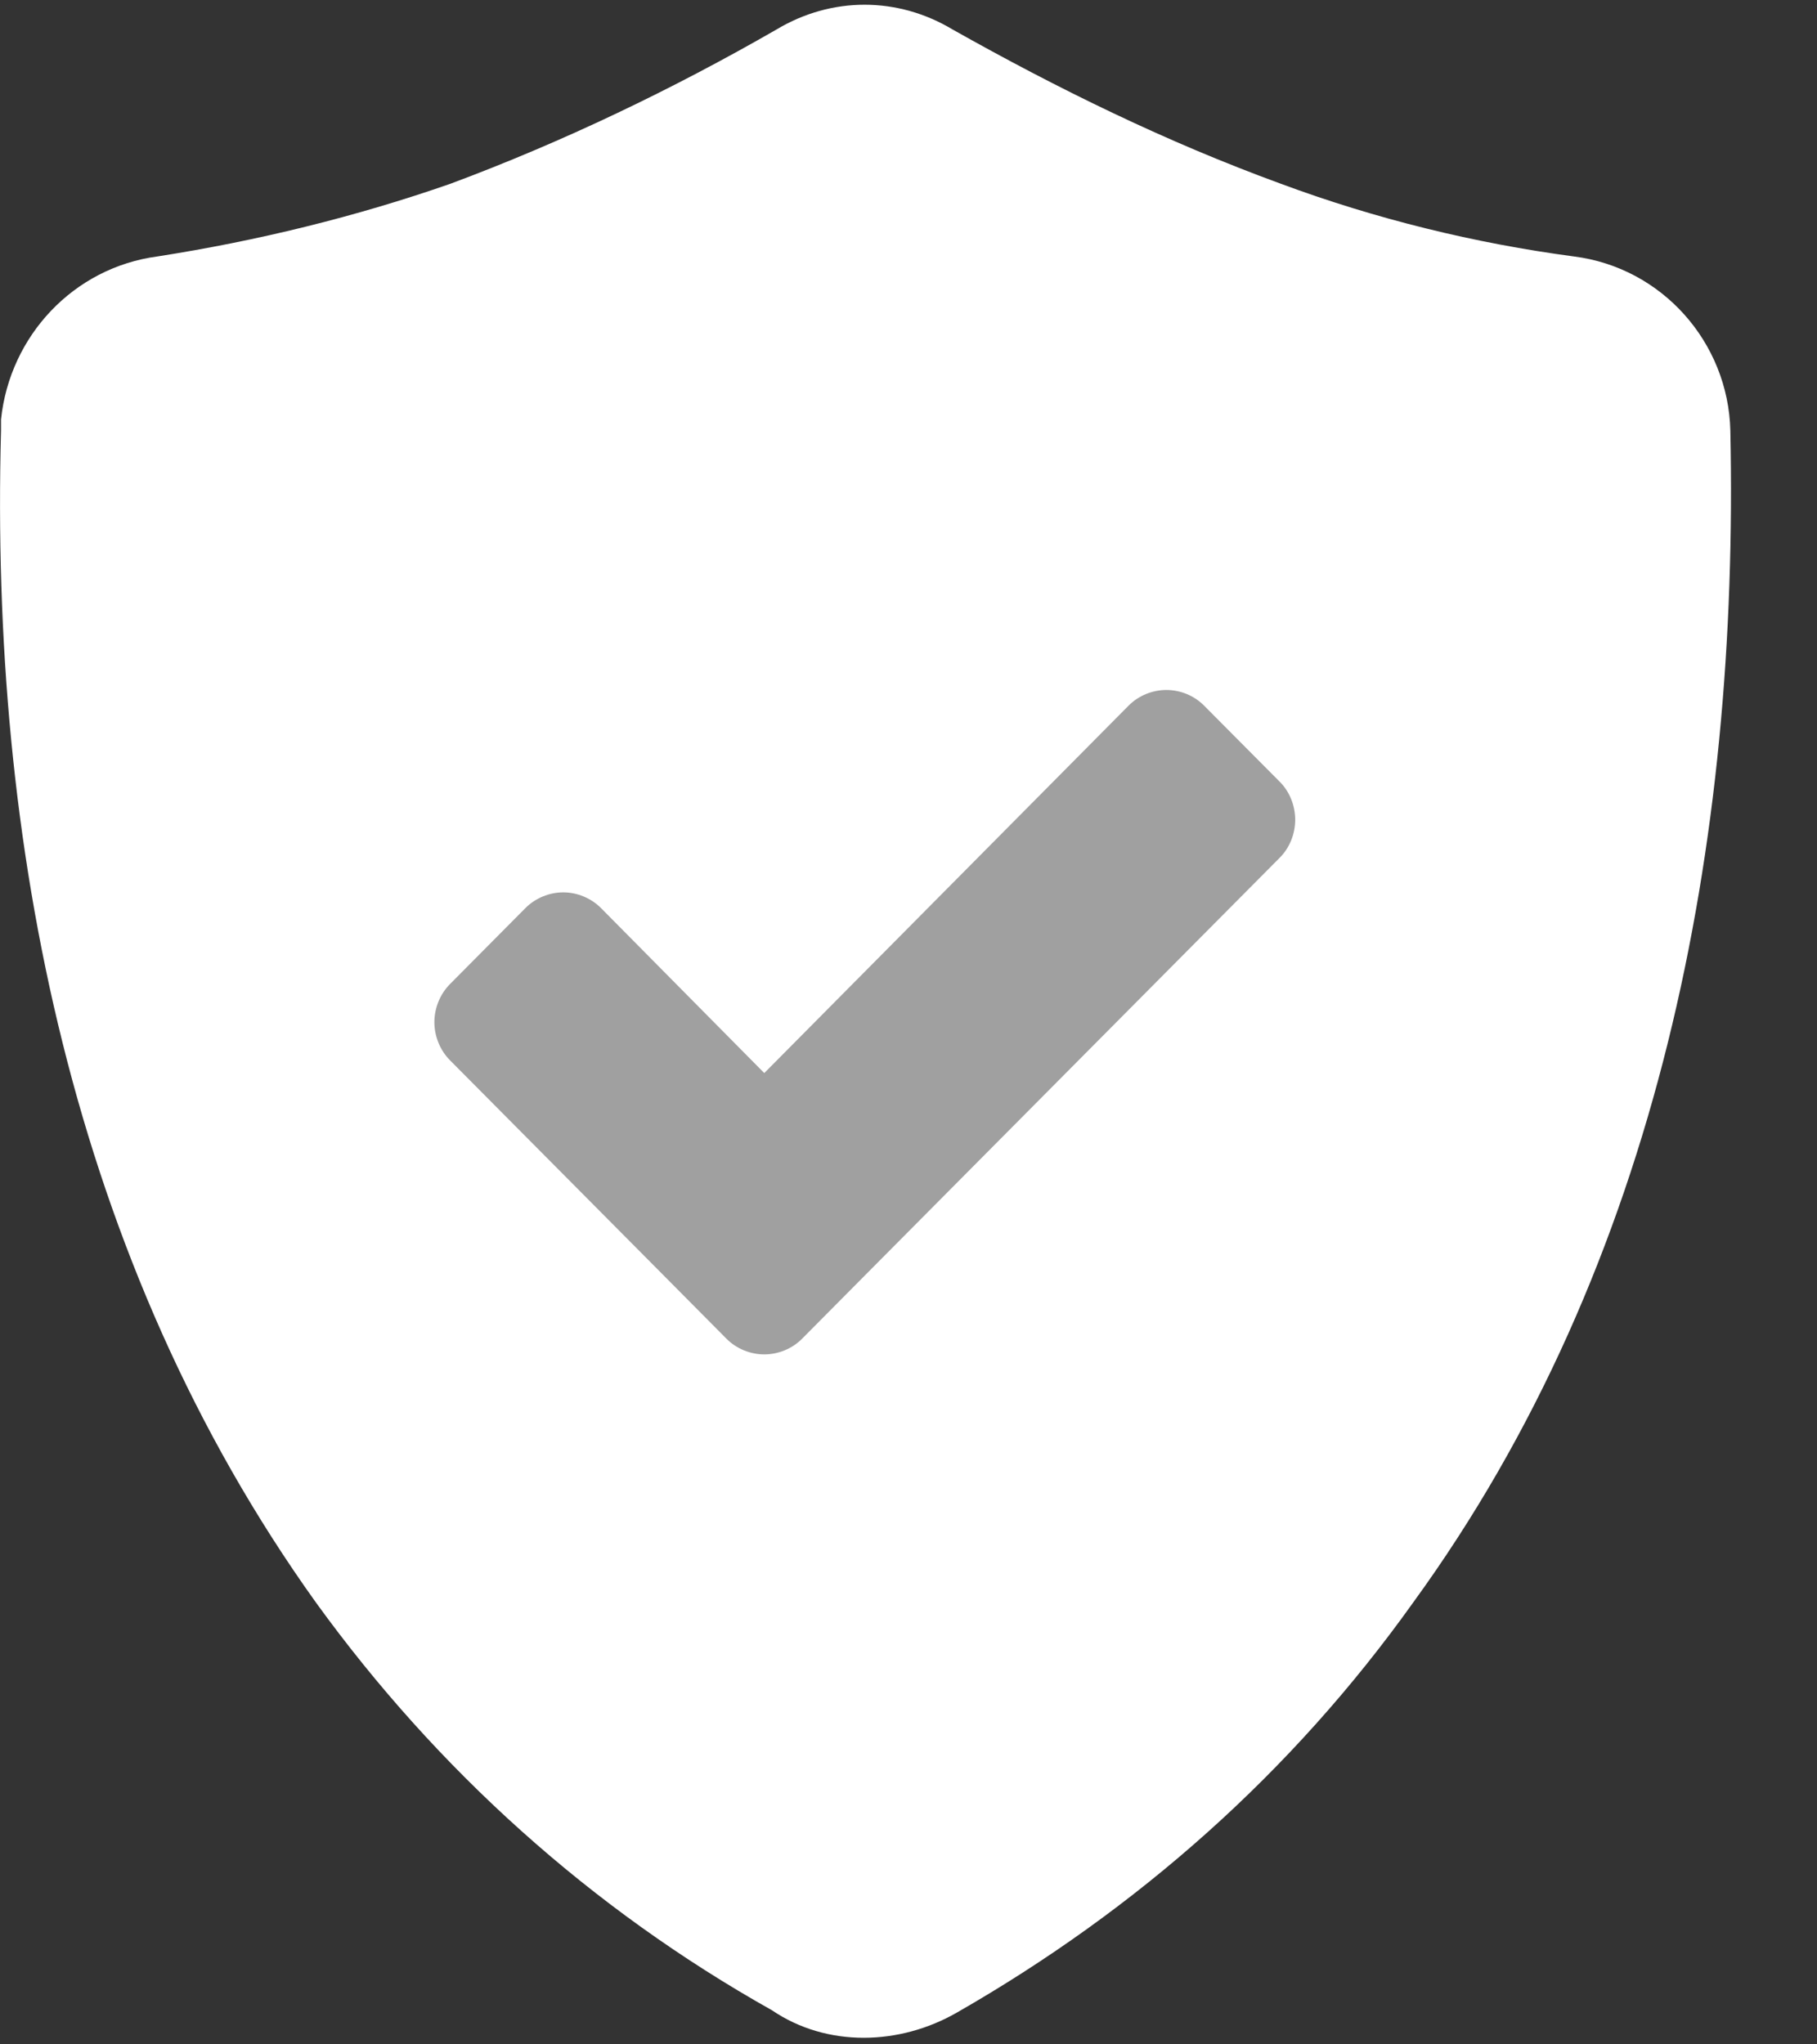 <?xml version="1.0" encoding="UTF-8"?>
<svg width="16px" height="18px" viewBox="0 0 16 18" version="1.1" xmlns="http://www.w3.org/2000/svg" xmlns:xlink="http://www.w3.org/1999/xlink">
    <rect x="0" y="0" width="16" height="18" fill="#333333" stroke="none"/>
    <!-- Generator: sketchtool 55.2 (78181) - https://sketchapp.com -->
    <title>015F2E9E-F35E-4EB3-88F0-7BB037C68535</title>
    <desc>Created with sketchtool.</desc>
    <g id="Homepage" stroke="none" stroke-width="1" fill="none" fill-rule="evenodd">
        <g id="FAQ-Page-Desktop" transform="translate(-199, -306)">
            <g id="Icon-FAQ-Shield" transform="translate(199, 306)">
                <g id="Group-3">
                    <polygon id="Clip-2" points="0 0.042 15.243 0.042 15.243 17.942 0 17.942"></polygon>
                    <path d="M6.798,17.7 C5.208,16.808 3.85,15.585 2.783,14.111 C0.629,11.104 -0.089,7.419 0.009,3.791 L0.009,3.733 L0.009,3.693 C0.086,2.956 0.649,2.356 1.386,2.258 C2.259,2.122 3.132,1.909 3.966,1.618 C4.955,1.25 5.926,0.784 6.837,0.26 C7.322,-0.031 7.904,-0.031 8.389,0.26 C9.32,0.784 10.271,1.25 11.279,1.618 C12.114,1.928 12.987,2.142 13.859,2.258 C14.636,2.356 15.218,3.015 15.237,3.791 C15.314,7.419 14.616,11.124 12.443,14.111 C11.377,15.605 10.018,16.808 8.428,17.719 C7.923,18.01 7.283,18.029 6.798,17.7" id="Fill-1" fill="#FFFFFF"></path>
                </g>
                <g id="Group-3" transform="translate(3.825, 6.075)">
                    <polygon id="Clip-2" points="0 4.67999995e-05 7.58 4.67999995e-05 7.58 5.85 0 5.85"></polygon>
                    <path d="M7.444,1.477 L3.903,5.042 L3.238,5.712 C3.15,5.801 3.027,5.85 2.905,5.85 C2.783,5.85 2.66,5.801 2.572,5.712 L1.907,5.042 L0.137,3.26 C0.049,3.171 0,3.048 0,2.925 C0,2.802 0.049,2.679 0.137,2.59 L0.802,1.92 C0.89,1.832 1.012,1.782 1.135,1.782 C1.257,1.782 1.379,1.832 1.467,1.92 L2.905,3.373 L6.113,0.138 C6.201,0.049 6.324,4.67999995e-05 6.446,4.67999995e-05 C6.568,4.67999995e-05 6.69,0.049 6.778,0.138 L7.444,0.808 C7.532,0.896 7.58,1.019 7.58,1.143 C7.58,1.266 7.532,1.389 7.444,1.477" id="Fill-1" fill="#A0A0A0"></path>
                </g>
            </g>
        </g>
    </g>
</svg>